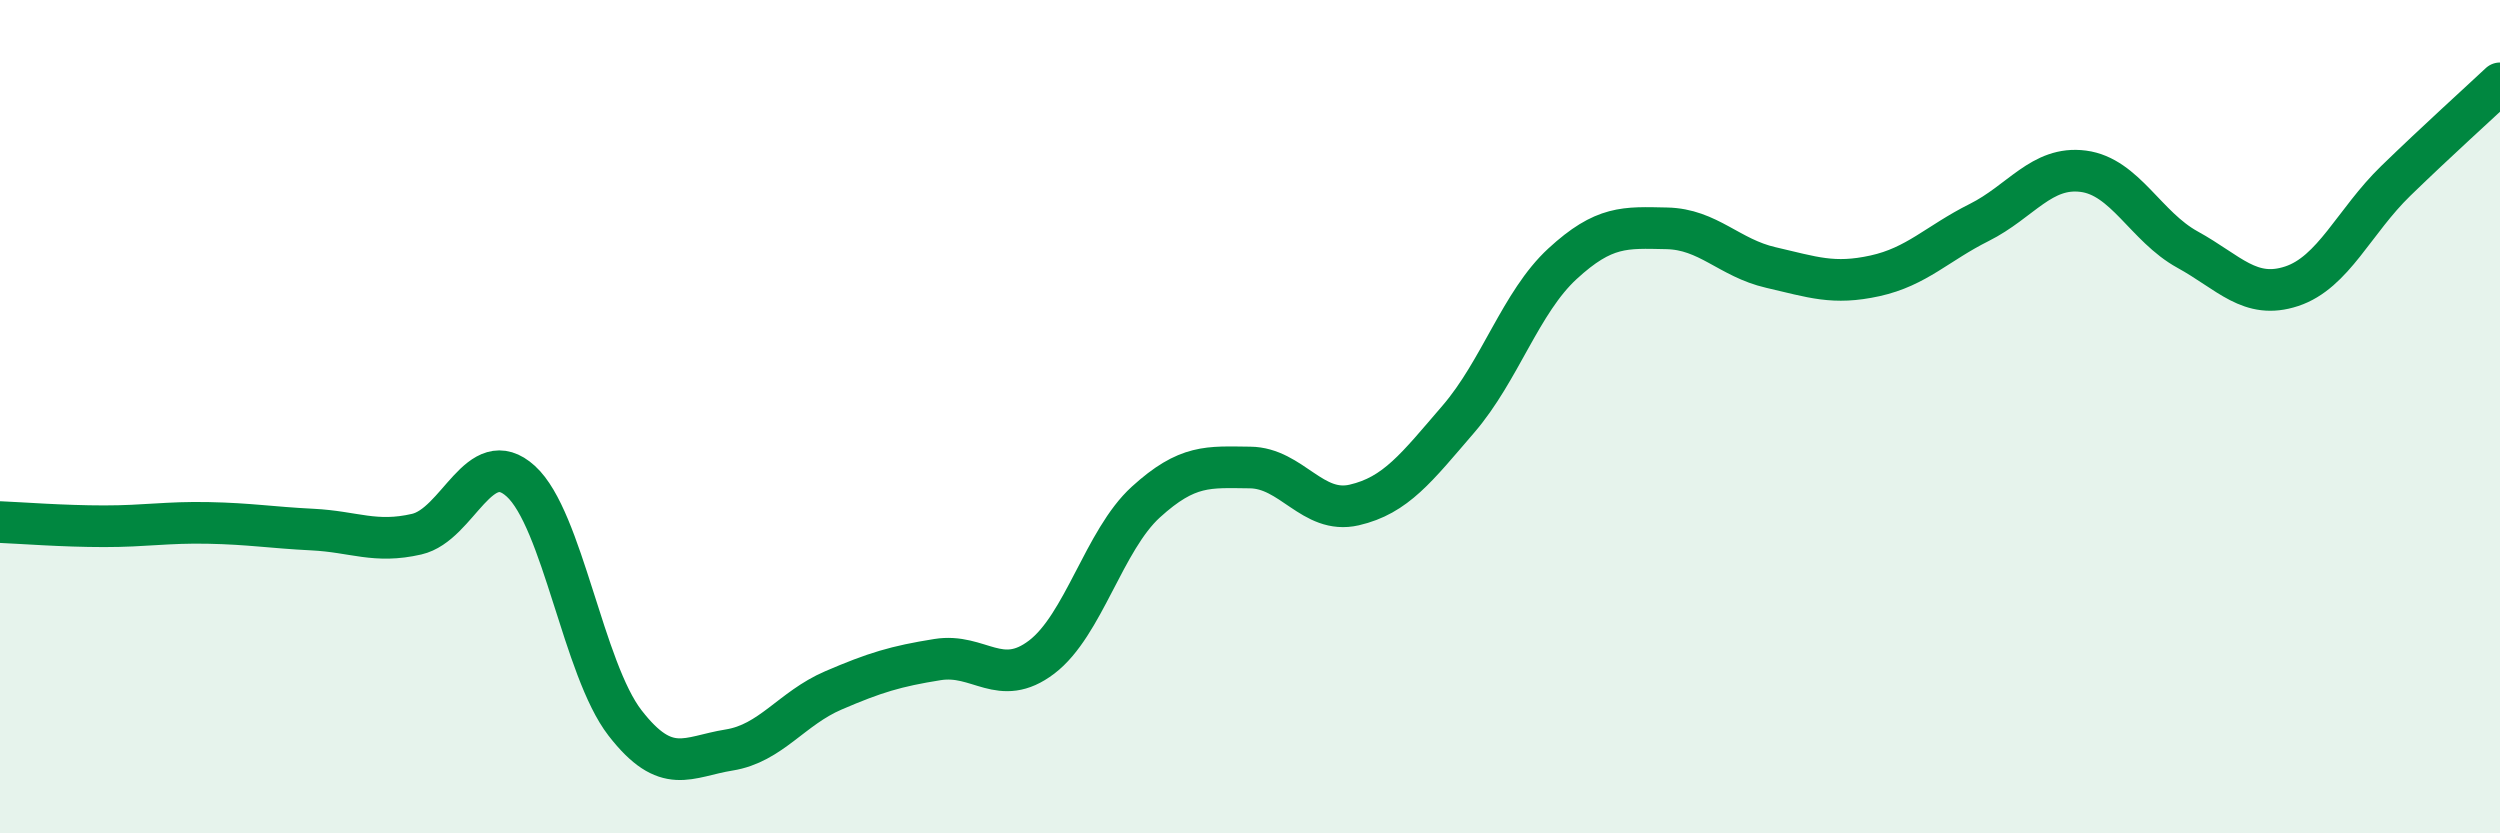
    <svg width="60" height="20" viewBox="0 0 60 20" xmlns="http://www.w3.org/2000/svg">
      <path
        d="M 0,12.53 C 0.5,12.55 1.5,12.63 2.5,12.63 C 3.5,12.63 4,12.53 5,12.55 C 6,12.57 6.5,12.66 7.5,12.71 C 8.5,12.76 9,13.05 10,12.82 C 11,12.59 11.5,10.64 12.5,11.55 C 13.5,12.46 14,16.06 15,17.35 C 16,18.64 16.5,18.16 17.5,18 C 18.5,17.84 19,17 20,16.57 C 21,16.14 21.5,15.99 22.5,15.83 C 23.5,15.67 24,16.53 25,15.77 C 26,15.01 26.5,12.96 27.5,12.05 C 28.5,11.14 29,11.21 30,11.22 C 31,11.23 31.5,12.35 32.5,12.12 C 33.5,11.89 34,11.22 35,10.06 C 36,8.9 36.5,7.25 37.5,6.33 C 38.5,5.41 39,5.46 40,5.48 C 41,5.5 41.5,6.19 42.5,6.42 C 43.5,6.65 44,6.84 45,6.62 C 46,6.4 46.5,5.84 47.5,5.34 C 48.5,4.84 49,3.98 50,4.11 C 51,4.24 51.5,5.44 52.5,5.99 C 53.5,6.54 54,7.2 55,6.87 C 56,6.54 56.5,5.31 57.5,4.34 C 58.5,3.37 59.5,2.47 60,2L60 20L0 20Z"
        fill="#008740"
        opacity="0.1"
        stroke-linecap="round"
        stroke-linejoin="round"
      />
      <path
        d="M 0,12.53 C 0.5,12.55 1.5,12.63 2.5,12.63 C 3.5,12.63 4,12.53 5,12.55 C 6,12.57 6.5,12.66 7.5,12.71 C 8.5,12.76 9,13.05 10,12.82 C 11,12.59 11.5,10.64 12.5,11.55 C 13.5,12.46 14,16.06 15,17.35 C 16,18.64 16.5,18.16 17.5,18 C 18.5,17.84 19,17 20,16.57 C 21,16.14 21.5,15.99 22.5,15.83 C 23.5,15.67 24,16.53 25,15.77 C 26,15.01 26.5,12.96 27.5,12.05 C 28.5,11.14 29,11.21 30,11.22 C 31,11.23 31.5,12.35 32.5,12.12 C 33.5,11.89 34,11.22 35,10.06 C 36,8.9 36.5,7.25 37.5,6.33 C 38.5,5.41 39,5.46 40,5.48 C 41,5.5 41.5,6.19 42.5,6.42 C 43.5,6.65 44,6.84 45,6.62 C 46,6.4 46.5,5.84 47.5,5.34 C 48.5,4.84 49,3.98 50,4.11 C 51,4.24 51.5,5.44 52.5,5.99 C 53.5,6.54 54,7.2 55,6.87 C 56,6.54 56.5,5.31 57.5,4.34 C 58.5,3.37 59.5,2.47 60,2"
        stroke="#008740"
        stroke-width="1"
        fill="none"
        stroke-linecap="round"
        stroke-linejoin="round"
      />
    </svg>
  